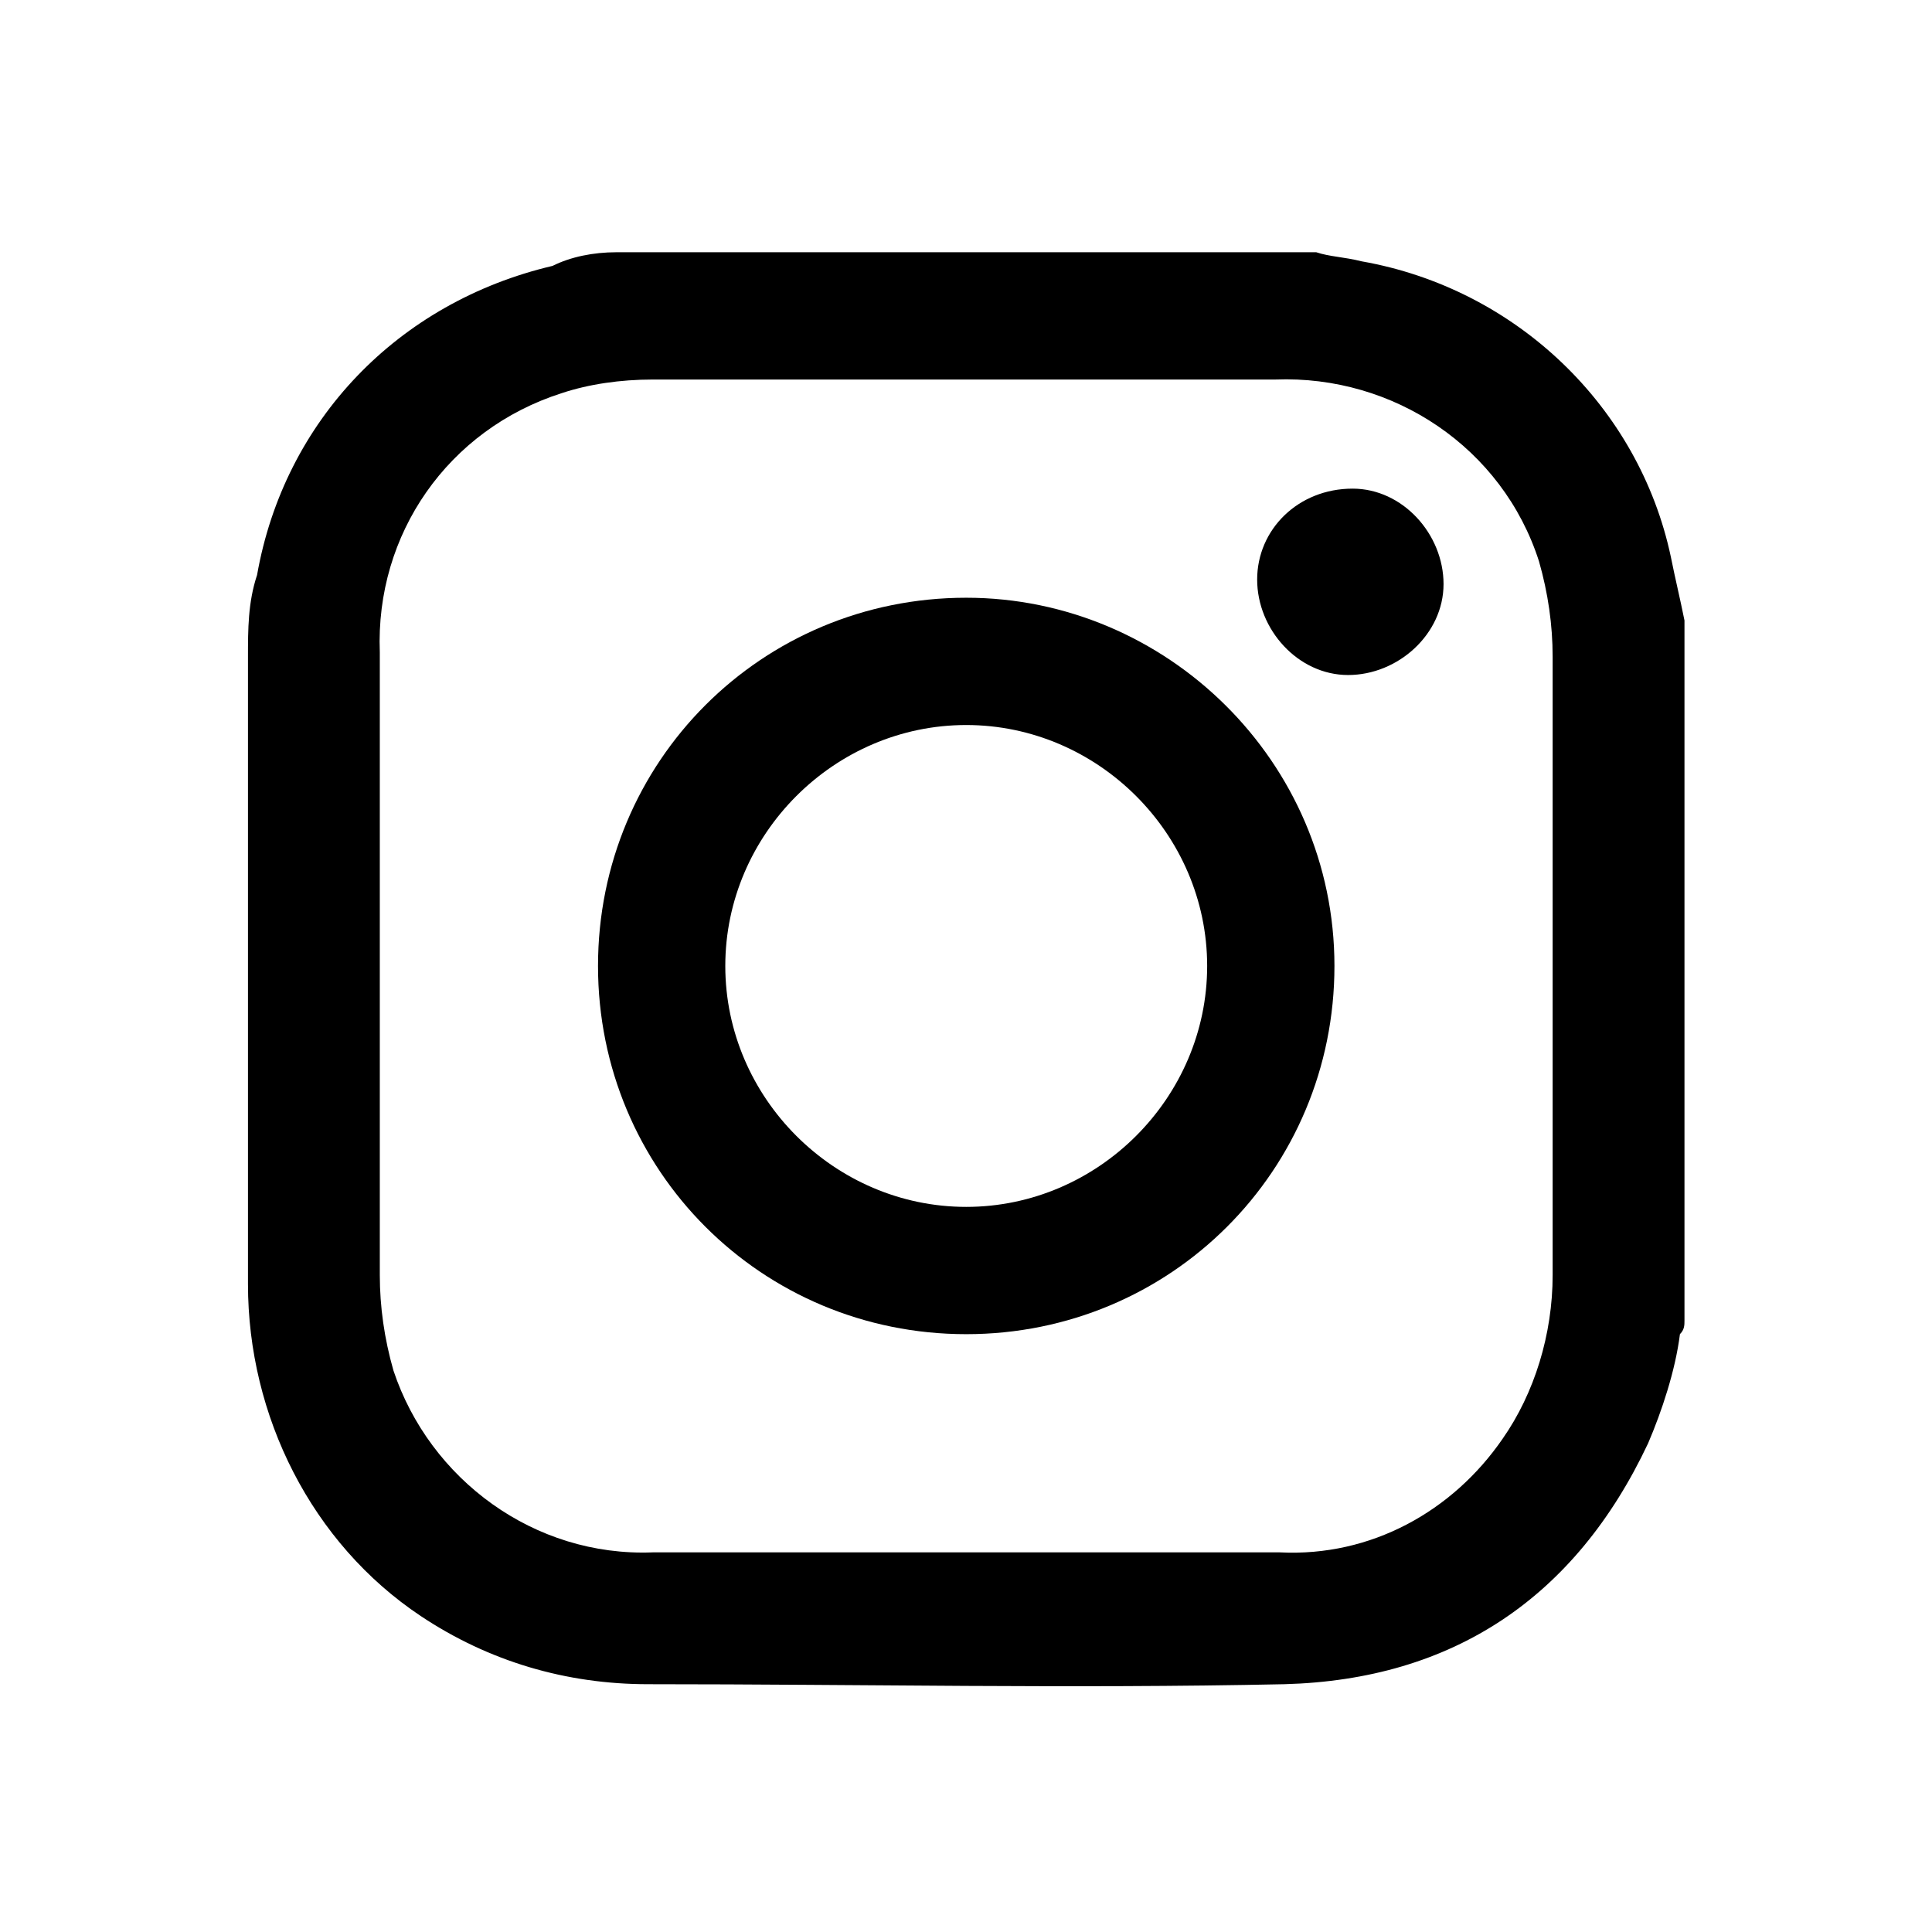 <?xml version="1.0" encoding="utf-8"?>
<!-- Generator: Adobe Illustrator 24.0.3, SVG Export Plug-In . SVG Version: 6.00 Build 0)  -->
<svg version="1.1" id="Ebene_1" xmlns="http://www.w3.org/2000/svg" xmlns:xlink="http://www.w3.org/1999/xlink" x="0px" y="0px"
	 viewBox="0 0 42.5 42.5" style="enable-background:new 0 0 42.5 42.5;" xml:space="preserve">
<style type="text/css">
	.st0{fill:#000000;}
</style>
<g id="Gruppe_99" transform="translate(-528.245 -527.551)">
	<path id="Pfad_61" class="st0" d="M541.8,533.1h15.4c0.3,0.1,0.6,0.1,1,0.2c3.4,0.6,6.1,3.2,6.8,6.5c0.1,0.5,0.2,0.9,0.3,1.4v15.4
		c0,0.1,0,0.2-0.1,0.3c-0.1,0.8-0.4,1.7-0.7,2.4c-1.6,3.4-4.3,5.2-8,5.3c-4.7,0.1-9.3,0-14,0c-1.8,0-3.5-0.5-5-1.5
		c-2.4-1.6-3.8-4.4-3.8-7.3c0-4.6,0-9.2,0-13.8c0-0.6,0-1.2,0.2-1.8c0.6-3.4,3.1-6,6.5-6.8C540.8,533.2,541.3,533.1,541.8,533.1z
		 M562.4,548.8c0-2.3,0-4.5,0-6.8c0-0.7-0.1-1.4-0.3-2.1c-0.8-2.5-3.2-4.1-5.8-4c-4.6,0-9.2,0-13.7,0c-0.7,0-1.4,0.1-2,0.3
		c-2.5,0.8-4.1,3.1-4,5.7c0,4.6,0,9.2,0,13.7c0,0.7,0.1,1.4,0.3,2.1c0.8,2.4,3.1,4.1,5.7,4c4.6,0,9.2,0,13.8,0
		c2,0.1,3.8-0.9,4.9-2.5c0.7-1,1.1-2.3,1.1-3.6C562.4,553.4,562.4,551.1,562.4,548.8L562.4,548.8z"/>
	<path id="Pfad_62" class="st0" d="M557.6,548.8c0,4.5-3.6,8.1-8.1,8.1c-4.5,0-8.1-3.6-8.1-8.1c0-4.5,3.6-8.1,8.1-8.1
		C553.9,540.7,557.6,544.3,557.6,548.8z M554.8,548.8c0-2.9-2.4-5.3-5.3-5.3c-2.9,0-5.3,2.4-5.3,5.3c0,2.9,2.4,5.3,5.3,5.3
		C552.4,554.1,554.8,551.7,554.8,548.8L554.8,548.8z"/>
	<path id="Pfad_63" class="st0" d="M558,538.3c1.1,0,2,1,2,2.1c0,1.1-1,2-2.1,2c-1.1,0-2-1-2-2.1C555.9,539.2,556.8,538.3,558,538.3
		C558,538.3,558,538.3,558,538.3z"/>
</g>
</svg>
